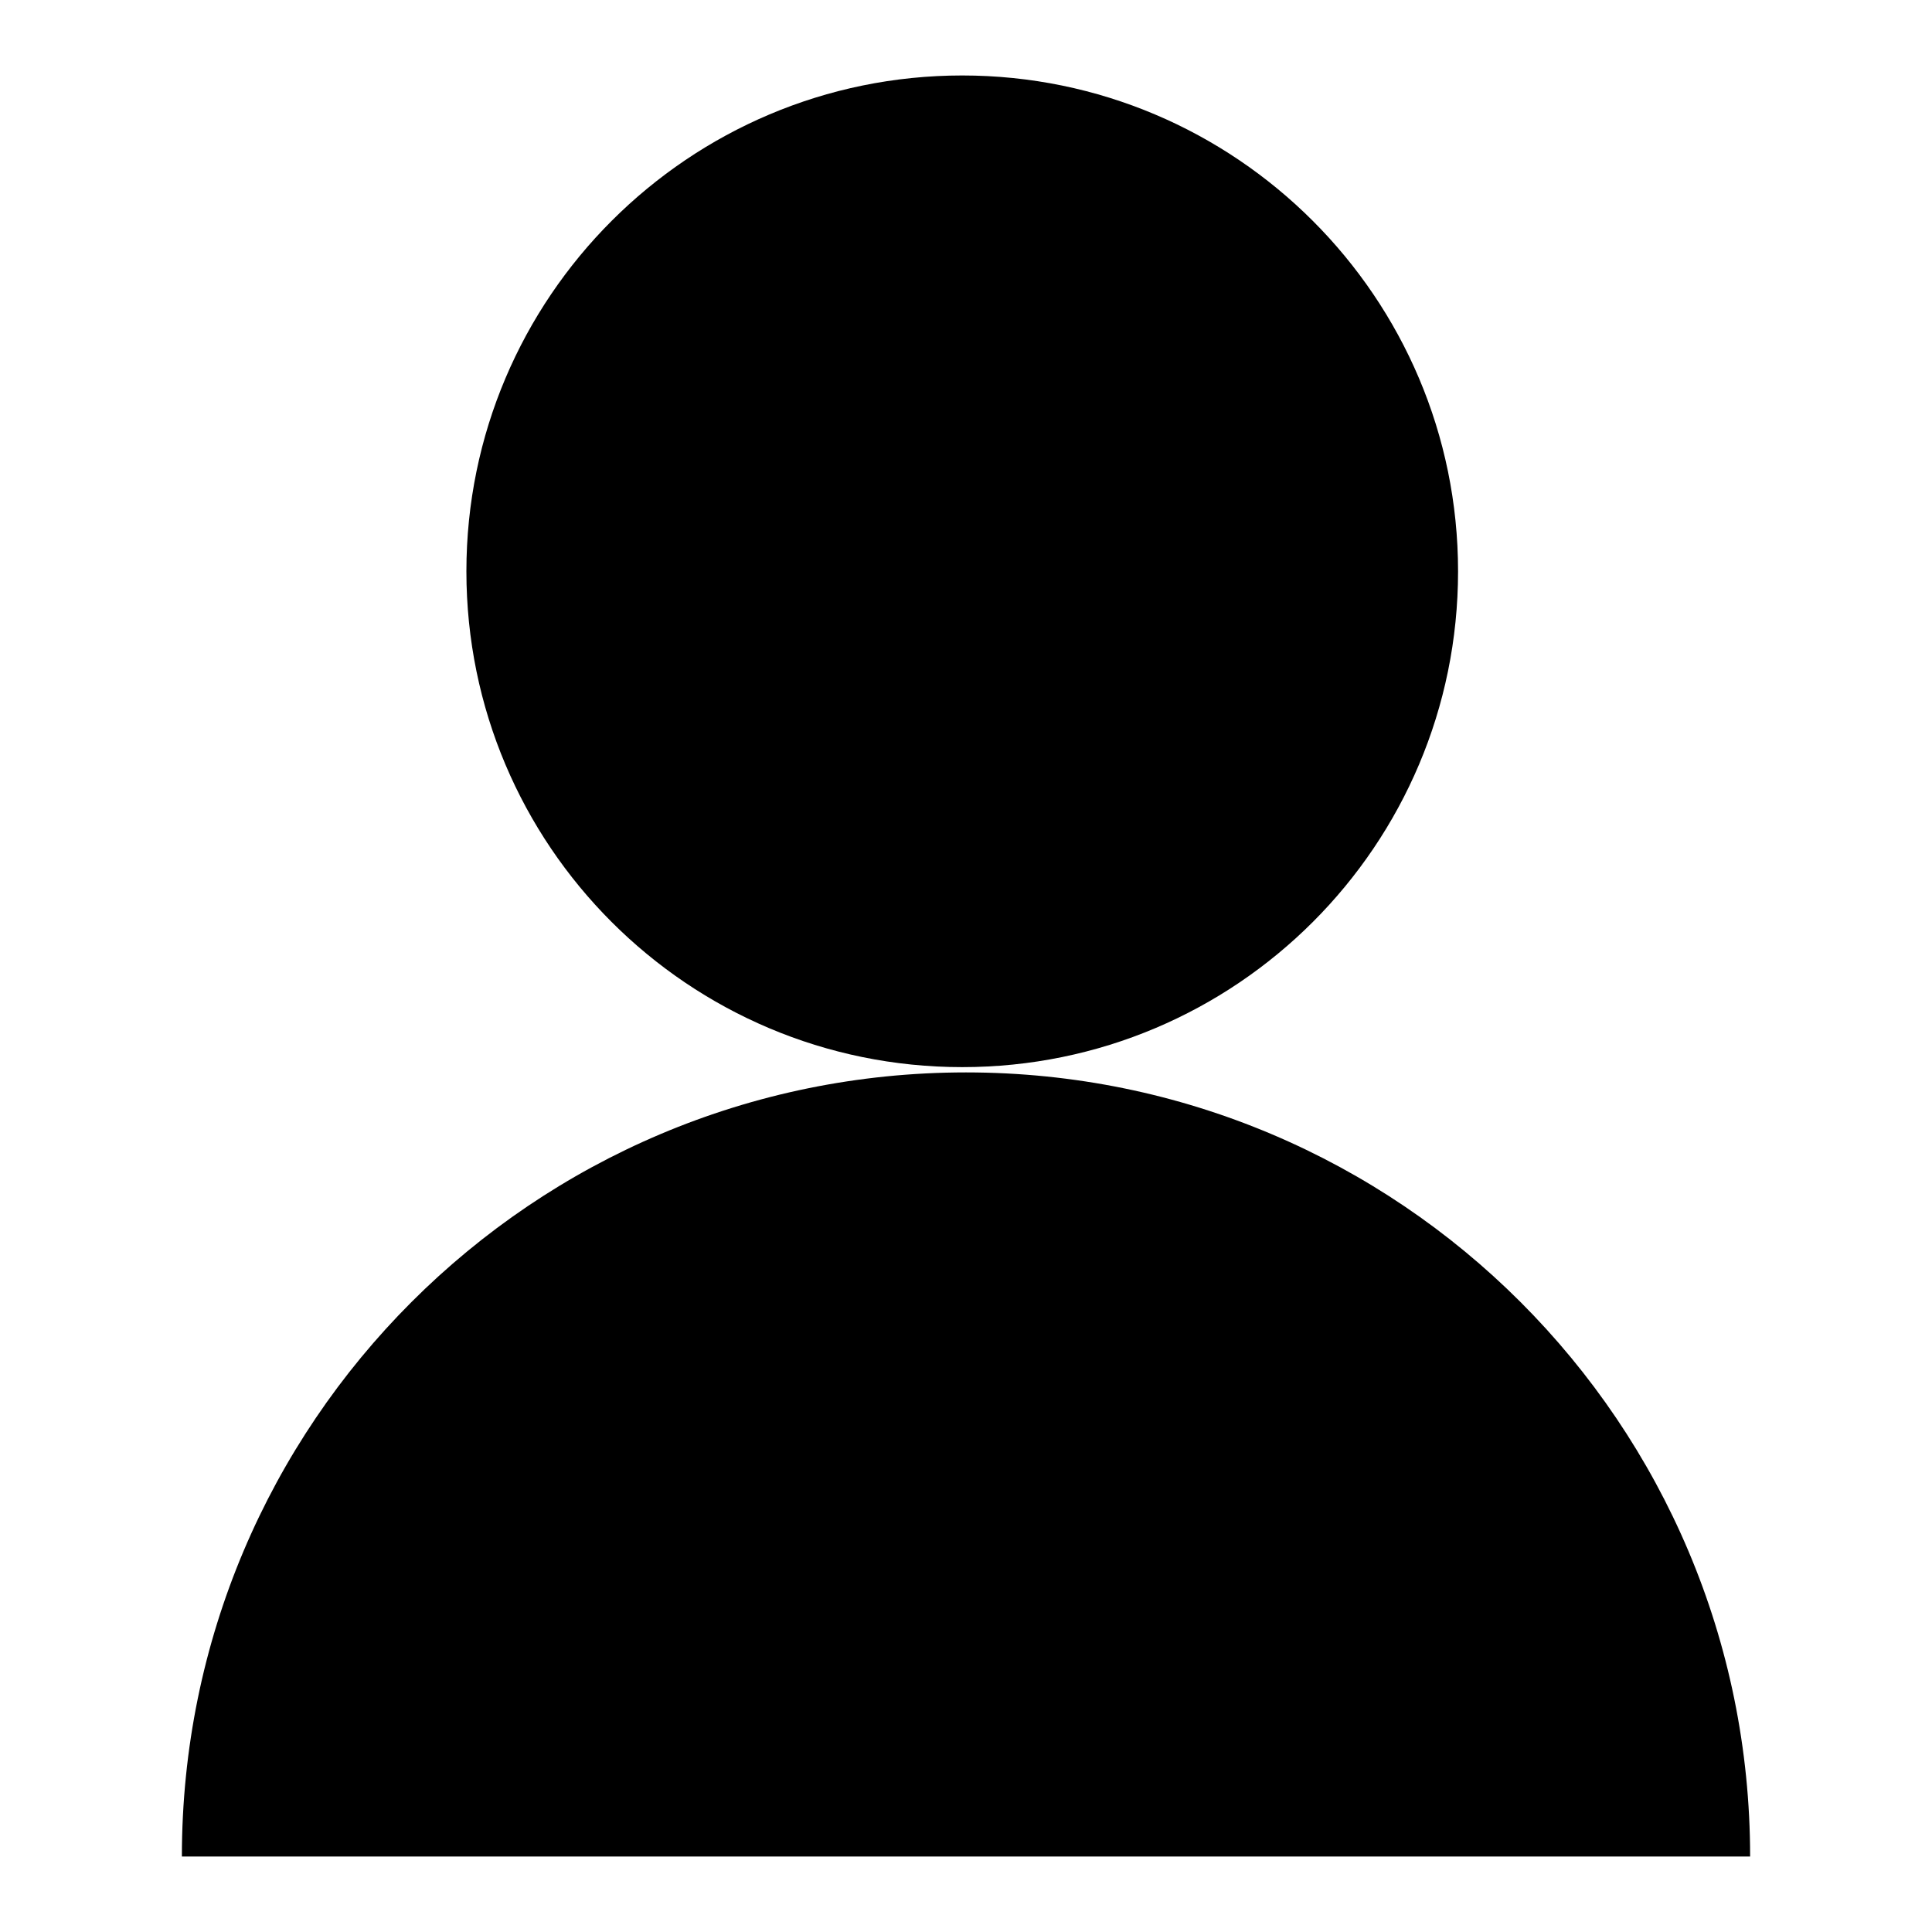<?xml version="1.0" encoding="utf-8"?>
<!-- Svg Vector Icons : http://www.onlinewebfonts.com/icon -->
<!DOCTYPE svg PUBLIC "-//W3C//DTD SVG 1.1//EN" "http://www.w3.org/Graphics/SVG/1.1/DTD/svg11.dtd">
<svg version="1.1" xmlns="http://www.w3.org/2000/svg" xmlns:xlink="http://www.w3.org/1999/xlink" x="0px" y="0px" viewBox="0 0 256 256" enable-background="new 0 0 256 256" xml:space="preserve">
<g><g><path fill="#000000" d="M61.8,75.7c0,36.3,29.4,65.7,65.7,65.7s65.7-29.4,65.7-65.7c0-36.3-29.5-65.7-65.7-65.7C91.3,10,61.8,39.4,61.8,75.7L61.8,75.7z"/><path fill="#000000" d="M24.1,246c0-57.4,46.5-103.9,103.9-103.9c57.4,0,103.9,46.5,103.9,103.9"/></g></g>
</svg>